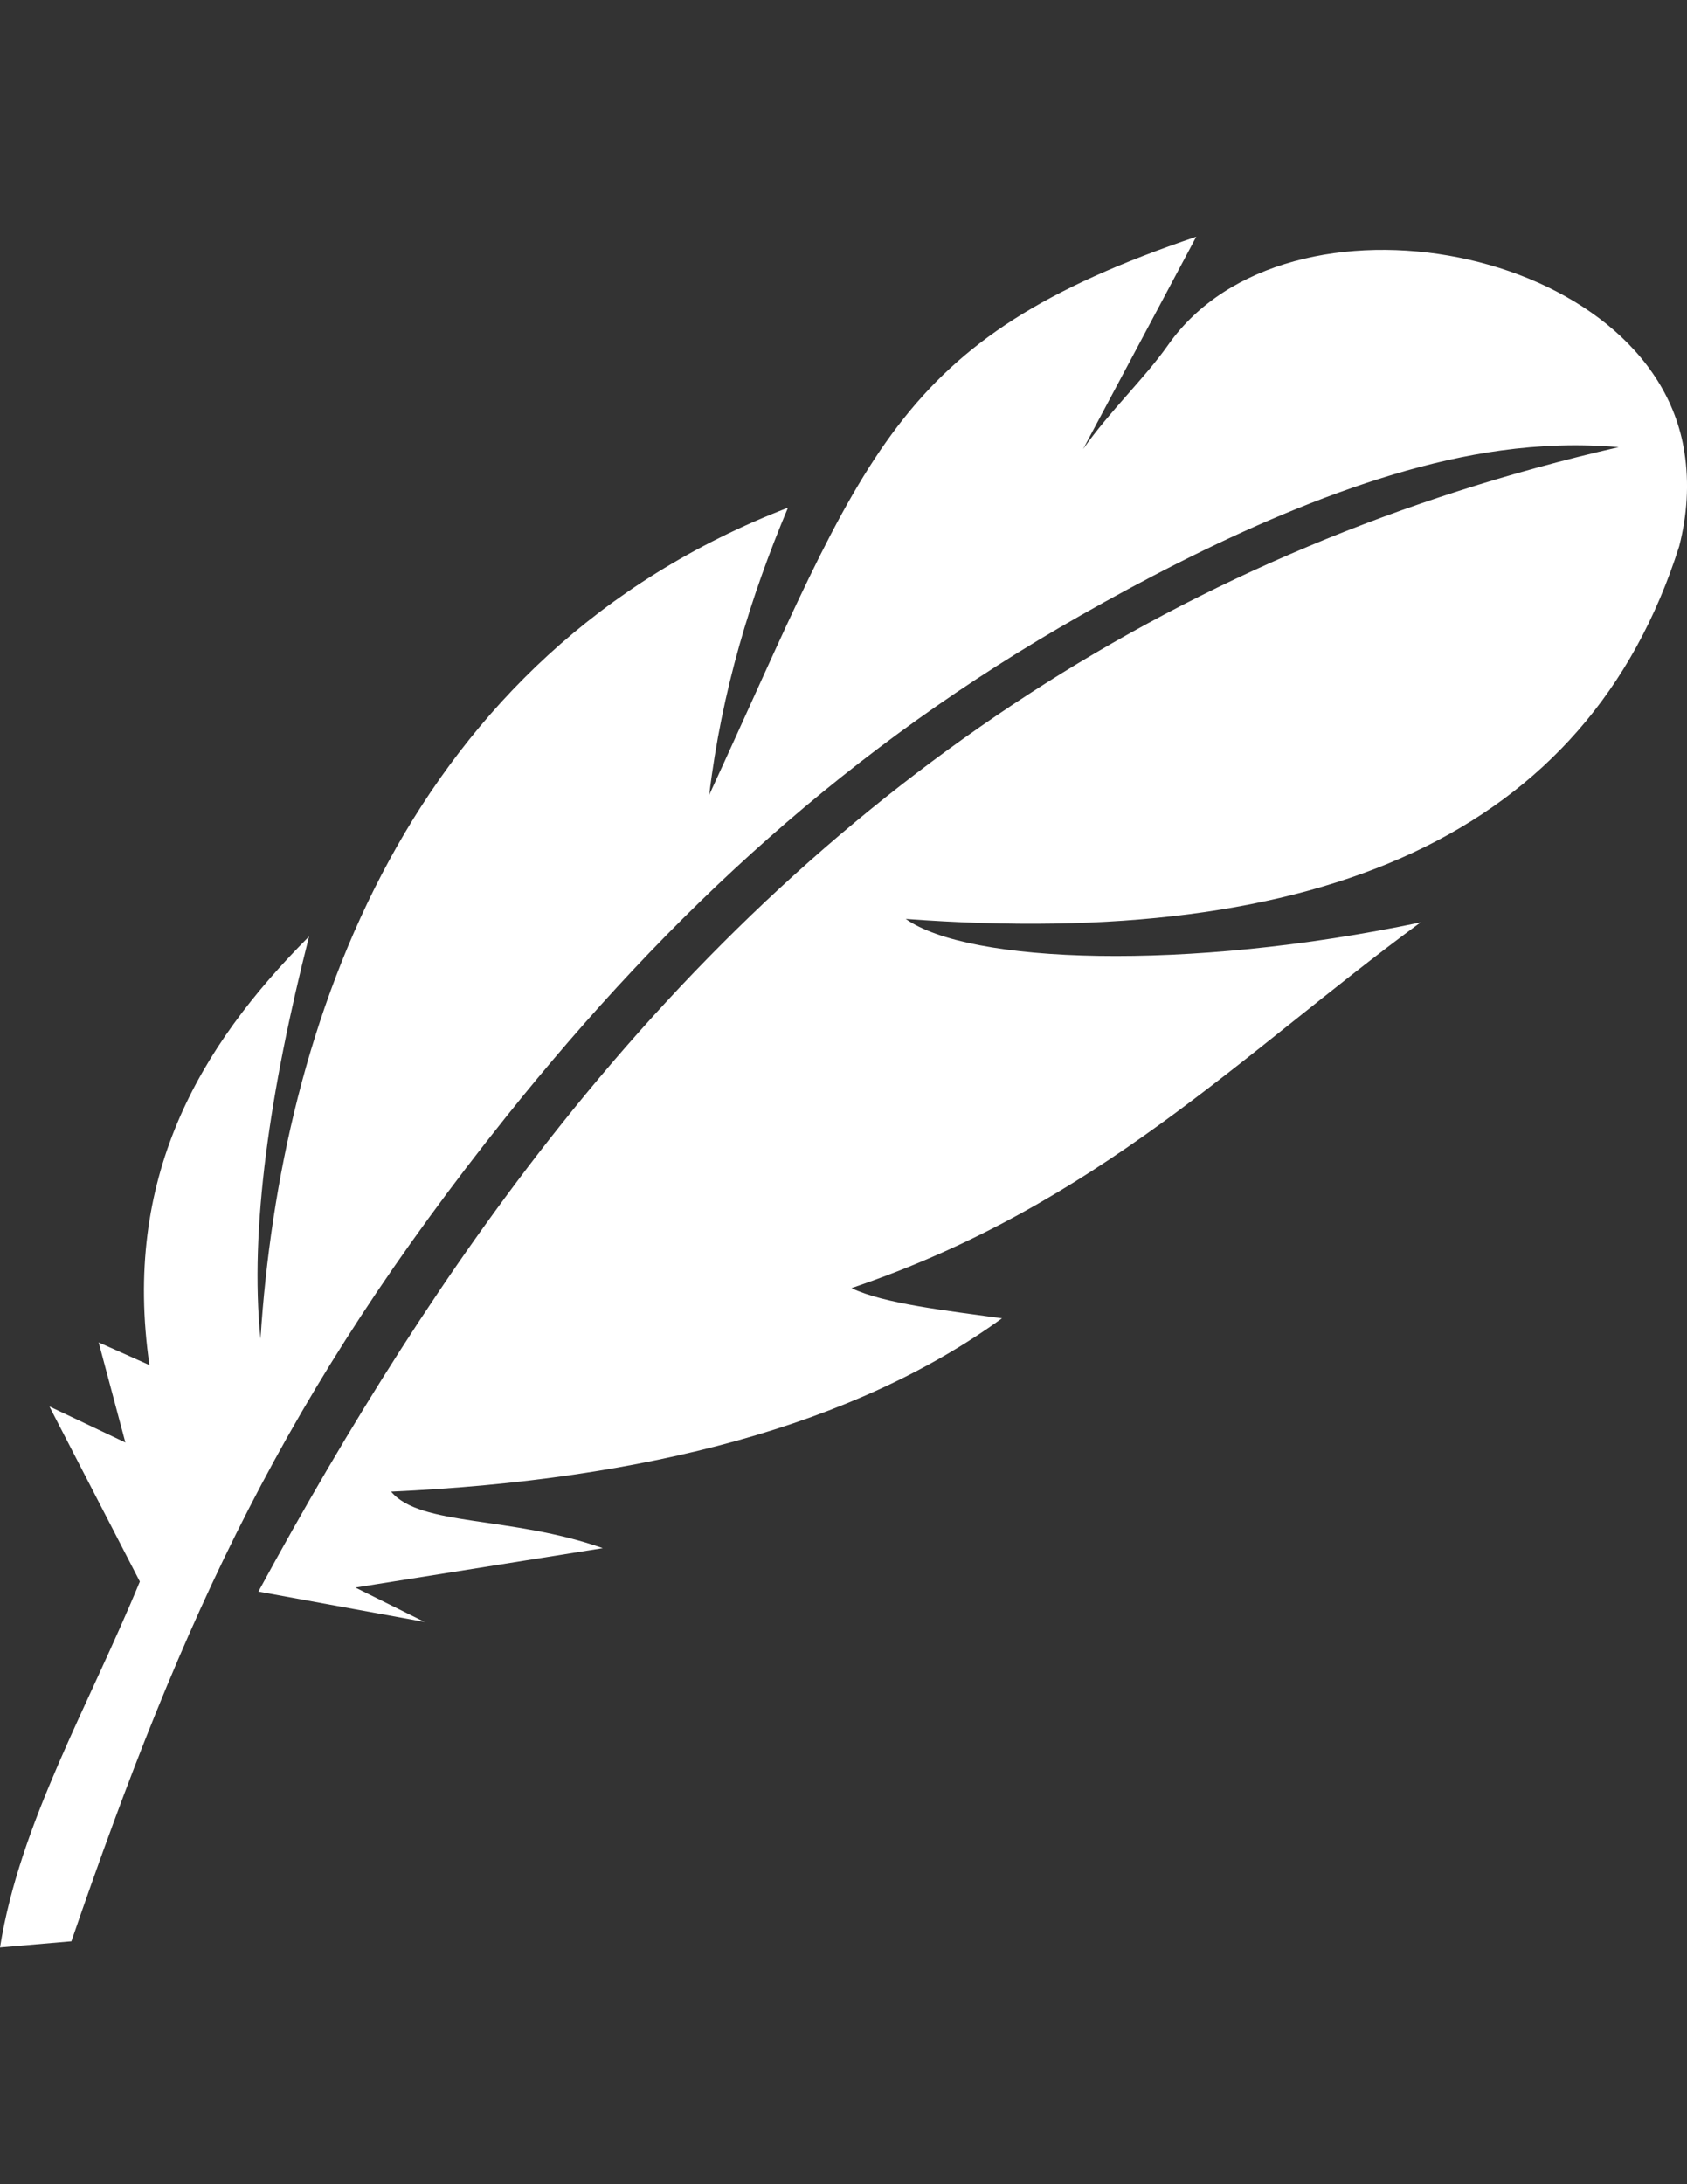 <?xml version="1.0" encoding="utf-8"?>
<!-- Generator: Adobe Illustrator 16.0.0, SVG Export Plug-In . SVG Version: 6.00 Build 0)  -->
<!DOCTYPE svg PUBLIC "-//W3C//DTD SVG 1.1//EN" "http://www.w3.org/Graphics/SVG/1.1/DTD/svg11.dtd">
<svg version="1.1" id="Layer_1" xmlns="http://www.w3.org/2000/svg" xmlns:xlink="http://www.w3.org/1999/xlink" x="0px" y="0px"
	 width="612px" height="792px" viewBox="0 0 612 792" enable-background="new 0 0 612 792" xml:space="preserve">
<rect x="0" y="0" width="612" height="792" fill="#333333" stroke="none"/>
<g>
	<path fill="#FFFFFF" d="M50.731,573.482C32.205,618.458,7.168,661.163,0,706.14l25.896-2.222
		c40.887-118.927,77.737-198.885,157.644-298.883c59.968-74.909,125.035-134.524,208.476-181.873
		c44.421-25.239,101.31-52.851,152.495-59.817c13.982-1.918,28.167-2.474,42.704-1.211
		c-158.502,36.294-283.991,120.34-384.241,246.334c-40.938,51.388-76.525,108.479-109.235,168.648l60.271,11.005l-25.088-12.469
		l89.75-14.285c-33.316-11.762-66.228-7.824-76.778-20.494c92.375-4.189,168.295-24.129,221.601-62.846
		c-19.838-2.776-42.705-5.25-54.618-10.954c89.297-30.186,140.936-84.45,206.457-132.606
		c-85.157,17.87-163.954,14.942-186.771-1.262c150.274,11.156,247.345-30.388,280.609-135.131
		c2.878-11.307,3.686-22.715,1.868-34.224c-11.66-74.86-144.166-100.149-187.275-38.768c-8.631,12.266-20.797,23.523-30.842,37.758
		l41.039-76.979c-110.447,37.303-119.533,78.443-176.674,202.368c4.543-37.707,14.992-71.881,28.571-104.137
		C147.851,237.347,101.865,371.417,94.496,485.447c-3.988-39.776,3.382-89.75,17.617-145.882
		c-40.282,40.382-67.691,87.781-57.898,155.423l-18.425-8.229l9.692,36.294L17.92,509.98L50.731,573.482L50.731,573.482z"/>
</g>
</svg>
